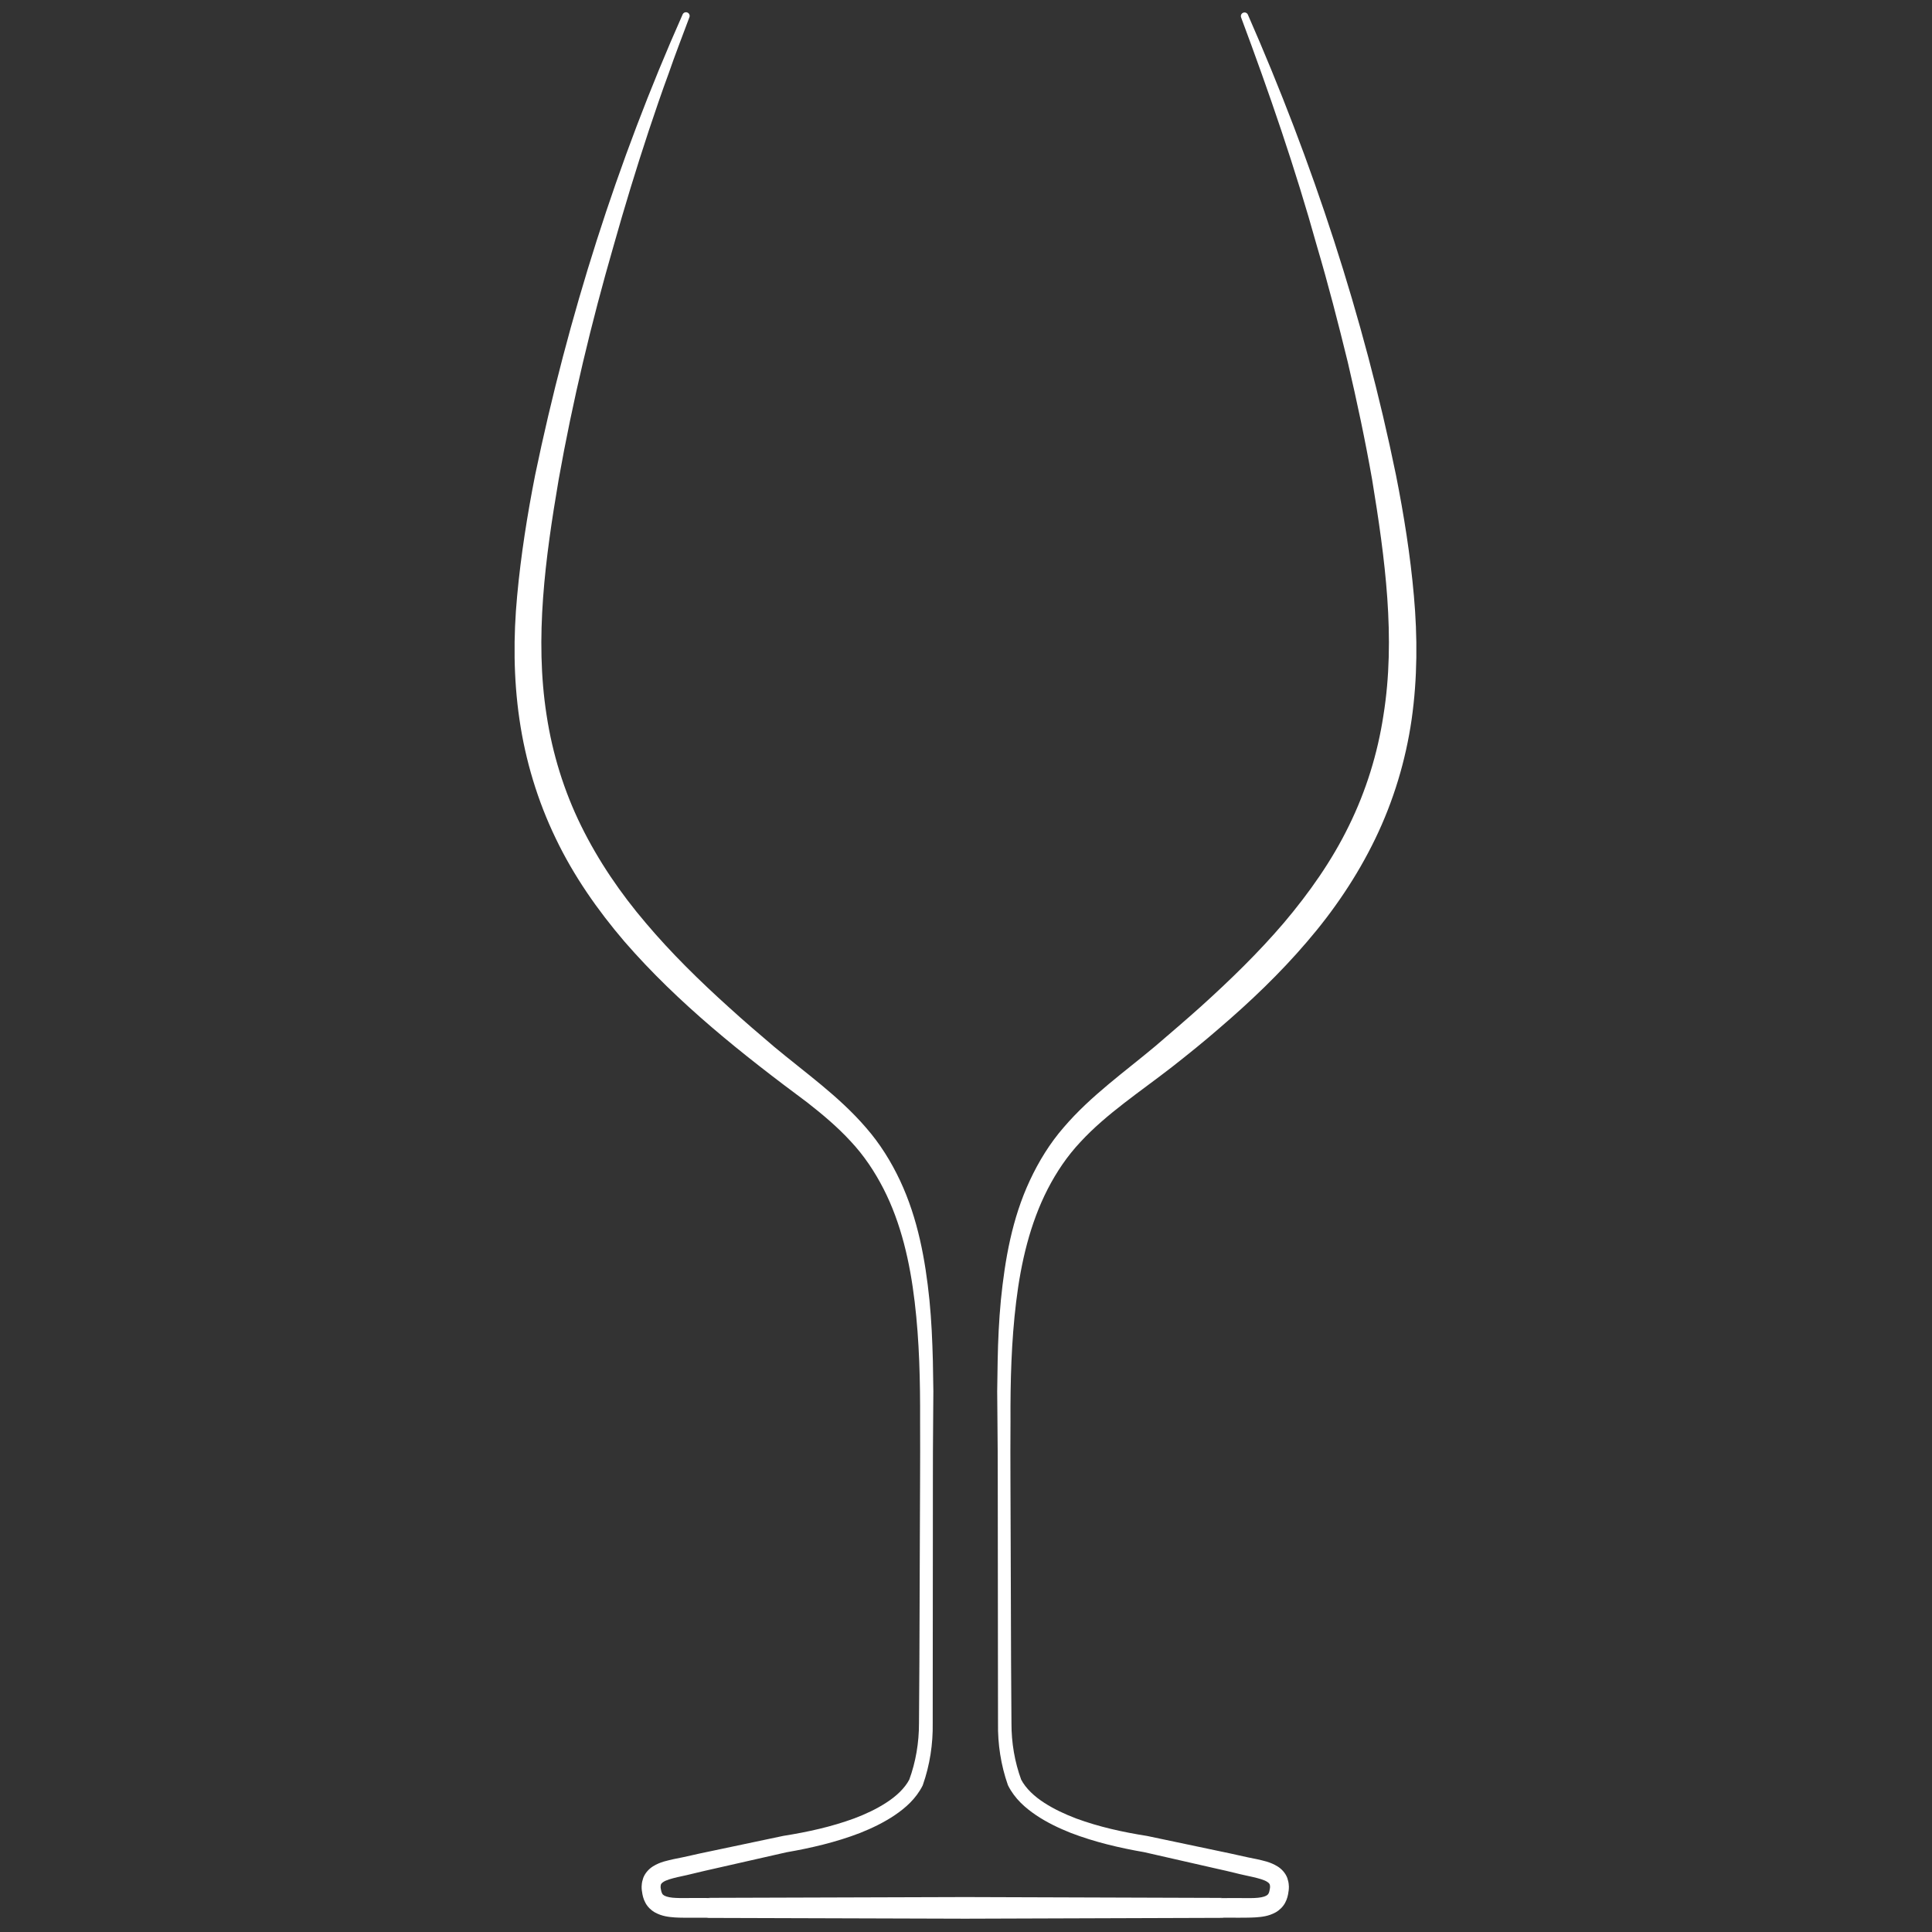 <svg xmlns="http://www.w3.org/2000/svg" xmlns:xlink="http://www.w3.org/1999/xlink" width="500" zoomAndPan="magnify" viewBox="0 0 375 375" height="500" preserveAspectRatio="xMidYMid meet"><rect x="0" y="0" width="375" height="375" fill="#333333" stroke="none"/><defs><clipPath id="e25cfd517c"><path d="M 99.691 2.148 L 275 2.148 L 275 372.648 L 99.691 372.648 Z M 99.691 2.148 "></path></clipPath></defs><g id="bd134d9a48"><g clip-rule="nonzero" clip-path="url(#e25cfd517c)"><path style=" stroke:none;fill-rule:nonzero;fill:#ffffff;fill-opacity:1;" d="M 133.812 3.348 C 132.453 7.008 131.027 10.633 129.762 14.32 C 128.41 17.973 127.164 21.664 125.926 25.363 C 123.48 32.754 121.211 40.207 119.098 47.703 C 114.777 62.656 111.152 77.82 108.434 93.09 C 105.836 108.352 103.75 123.832 106.094 138.82 C 107.23 146.297 109.48 153.559 112.809 160.32 C 116.141 167.082 120.426 173.379 125.375 179.18 C 130.301 185.008 135.805 190.402 141.547 195.578 C 144.398 198.176 147.352 200.703 150.301 203.207 C 153.246 205.664 156.359 208.043 159.406 210.574 C 162.453 213.109 165.453 215.805 168.109 218.902 C 170.797 221.973 172.984 225.5 174.703 229.156 C 178.16 236.531 179.605 244.504 180.406 252.344 C 180.797 256.285 180.965 260.219 181.07 264.145 L 181.164 270.047 L 181.121 275.902 C 181.043 283.715 181.086 291.527 181.066 299.336 L 181.039 334.488 C 181.102 338.504 180.484 342.609 179.125 346.457 L 179.121 346.473 C 179.105 346.512 179.094 346.555 179.074 346.59 C 177.777 349.148 175.75 350.922 173.633 352.352 C 171.504 353.777 169.223 354.867 166.906 355.789 C 162.266 357.574 157.383 358.707 152.652 359.527 L 138.59 362.719 C 137.418 362.992 136.254 363.234 135.074 363.535 C 133.875 363.852 132.633 364.098 131.508 364.352 C 130.41 364.609 129.27 364.914 128.719 365.312 C 128.438 365.504 128.34 365.641 128.281 365.793 C 128.266 365.895 128.223 365.984 128.23 366.145 L 128.219 366.254 C 128.223 366.301 128.242 366.387 128.227 366.398 C 128.223 366.453 128.25 366.496 128.25 366.543 L 128.281 366.727 C 128.336 367.074 128.418 367.355 128.523 367.535 C 128.625 367.715 128.738 367.82 128.961 367.945 C 129.402 368.191 130.27 368.359 131.215 368.387 C 131.691 368.418 132.191 368.41 132.715 368.41 L 134.43 368.402 L 137.867 368.406 L 137.508 368.371 L 187.363 368.219 L 237.215 368.383 L 236.863 368.418 L 240.297 368.41 L 242.016 368.422 C 242.535 368.422 243.035 368.426 243.508 368.402 C 244.461 368.367 245.328 368.207 245.77 367.957 C 245.996 367.828 246.109 367.723 246.215 367.539 C 246.324 367.359 246.406 367.074 246.457 366.727 L 246.488 366.539 C 246.488 366.492 246.516 366.453 246.512 366.398 C 246.492 366.387 246.516 366.301 246.523 366.254 L 246.512 366.145 C 246.516 365.984 246.473 365.891 246.457 365.785 C 246.395 365.637 246.305 365.496 246.016 365.301 C 245.461 364.898 244.32 364.594 243.223 364.336 C 242.098 364.078 240.855 363.836 239.656 363.52 C 238.477 363.215 237.312 362.977 236.141 362.707 L 222.078 359.504 C 217.348 358.684 212.469 357.547 207.828 355.762 C 205.516 354.84 203.234 353.758 201.105 352.328 C 198.996 350.902 196.965 349.133 195.676 346.578 C 195.656 346.539 195.641 346.508 195.629 346.473 L 195.621 346.449 C 194.27 342.605 193.648 338.5 193.715 334.488 L 193.699 322.773 L 193.676 299.344 C 193.648 291.531 193.699 283.719 193.605 275.91 L 193.555 270.055 L 193.645 264.148 C 193.715 260.219 193.895 256.289 194.27 252.348 C 195.055 244.504 196.441 236.508 199.902 229.109 C 201.613 225.438 203.793 221.887 206.484 218.801 C 209.145 215.691 212.148 212.973 215.188 210.43 C 218.234 207.883 221.336 205.5 224.273 203.035 C 227.203 200.523 230.156 197.996 233.027 195.426 C 238.758 190.254 244.281 184.887 249.223 179.094 C 254.133 173.281 258.52 167.062 261.82 160.289 C 265.141 153.539 267.395 146.285 268.527 138.824 C 270.934 123.859 268.836 108.363 266.332 93.105 C 264.992 85.469 263.375 77.871 261.605 70.305 C 259.754 62.754 257.82 55.215 255.609 47.746 C 251.43 32.746 246.355 18 240.898 3.383 L 240.898 3.379 C 240.758 3.012 240.945 2.602 241.316 2.465 C 241.672 2.332 242.062 2.5 242.215 2.844 C 254.785 31.516 264.656 61.414 270.965 92.242 C 272.496 99.961 273.746 107.758 274.438 115.668 C 275.148 123.574 275.133 131.668 273.996 139.652 C 272.844 147.633 270.473 155.488 266.949 162.777 C 263.43 170.07 258.859 176.797 253.641 182.852 C 248.438 188.941 242.668 194.438 236.676 199.57 C 233.695 202.168 230.633 204.629 227.527 207.066 C 224.387 209.512 221.207 211.773 218.168 214.133 C 215.137 216.48 212.234 218.922 209.711 221.66 C 207.156 224.375 205.082 227.461 203.359 230.793 C 199.93 237.469 198.164 245.039 197.238 252.668 C 196.301 260.348 196.098 268.078 196.137 275.902 C 196.078 283.715 196.164 291.527 196.172 299.332 L 196.25 322.762 L 196.324 334.48 C 196.316 338.27 196.945 341.992 198.238 345.508 L 198.184 345.379 C 199.102 347.148 200.809 348.719 202.699 349.93 C 204.609 351.164 206.723 352.145 208.902 352.973 C 213.312 354.594 217.898 355.609 222.68 356.363 L 236.93 359.363 C 238.109 359.621 239.312 359.848 240.48 360.129 C 241.621 360.41 242.758 360.613 243.988 360.871 C 245.223 361.172 246.508 361.367 247.996 362.285 C 248.719 362.734 249.484 363.516 249.859 364.5 C 250.02 364.977 250.137 365.465 250.152 365.914 L 250.176 366.258 C 250.172 366.355 250.152 366.422 250.164 366.559 C 250.164 366.812 250.113 367.066 250.066 367.316 L 250.102 367.125 C 250.016 367.84 249.84 368.605 249.43 369.359 C 249.02 370.113 248.336 370.773 247.633 371.172 C 246.203 371.965 244.887 372.07 243.723 372.16 C 243.129 372.199 242.562 372.207 242.02 372.215 L 240.535 372.227 L 237.574 372.219 L 237.215 372.254 L 187.363 372.418 L 137.508 372.266 L 137.148 372.23 L 134.191 372.234 L 132.707 372.227 C 132.16 372.219 131.594 372.215 131.008 372.176 C 129.84 372.086 128.523 371.977 127.086 371.184 C 126.383 370.785 125.695 370.125 125.289 369.363 C 124.871 368.609 124.699 367.84 124.613 367.129 L 124.641 367.316 C 124.602 367.062 124.551 366.812 124.543 366.559 C 124.559 366.422 124.539 366.355 124.535 366.258 L 124.559 365.914 C 124.574 365.465 124.691 364.977 124.855 364.496 C 125.23 363.508 125.996 362.727 126.723 362.27 C 128.211 361.348 129.504 361.164 130.734 360.859 C 131.969 360.602 133.102 360.398 134.242 360.117 C 135.406 359.828 136.609 359.605 137.793 359.348 L 152.039 356.344 C 156.828 355.582 161.406 354.57 165.816 352.949 C 167.996 352.125 170.105 351.145 172.008 349.906 C 173.902 348.699 175.605 347.133 176.52 345.371 L 176.465 345.496 C 177.754 341.988 178.379 338.27 178.375 334.473 L 178.453 322.762 L 178.539 299.332 C 178.551 291.523 178.633 283.711 178.59 275.898 C 178.621 268.074 178.457 260.344 177.535 252.656 C 176.625 245.023 174.914 237.43 171.48 230.727 C 169.762 227.383 167.691 224.273 165.133 221.547 C 162.605 218.789 159.699 216.336 156.672 213.973 C 144.184 204.699 131.676 194.824 121.195 182.742 C 116.012 176.676 111.348 170.02 107.859 162.719 C 104.344 155.441 101.98 147.59 100.824 139.621 C 99.656 131.648 99.637 123.555 100.379 115.648 C 101.109 107.742 102.344 99.953 103.863 92.234 C 110.262 61.449 119.781 31.426 132.5 2.797 C 132.66 2.438 133.078 2.277 133.438 2.438 C 133.781 2.586 133.949 2.984 133.816 3.332 L 133.812 3.348 "></path></g></g></svg>